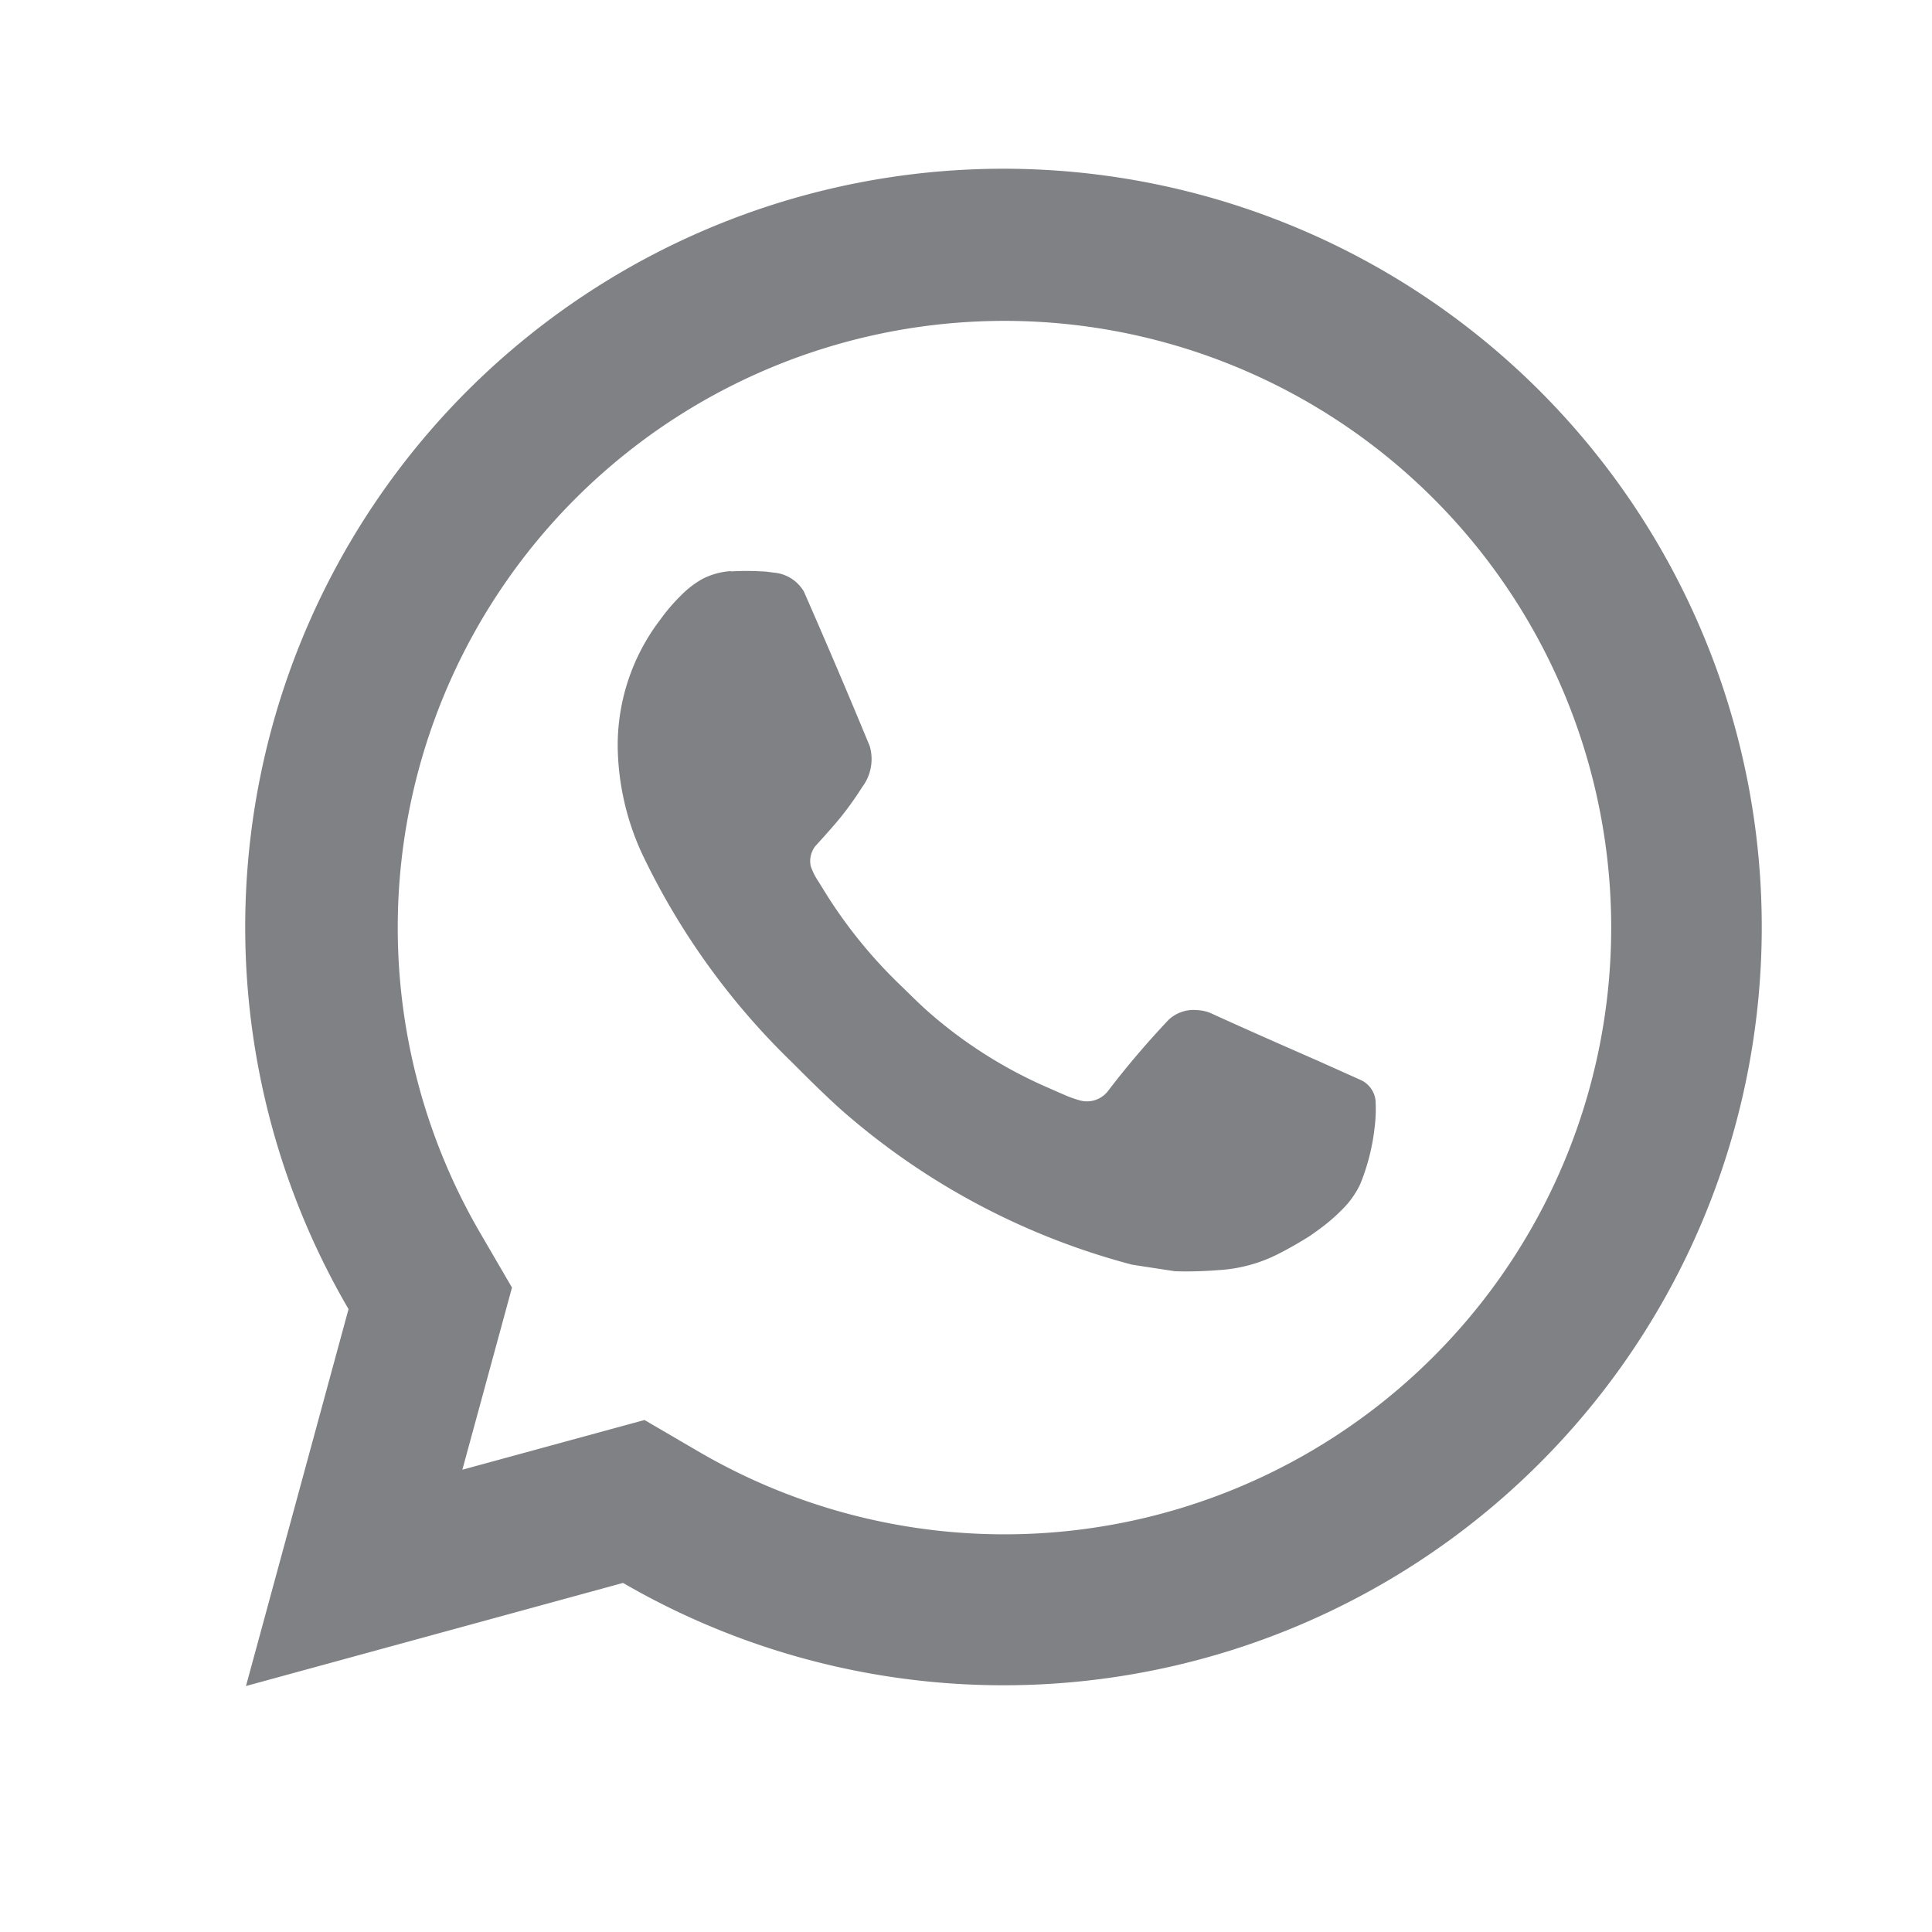 <svg id="whatsapp-svgrepo-com_1_" data-name="whatsapp-svgrepo-com (1)" xmlns="http://www.w3.org/2000/svg" width="25" height="25" viewBox="0 0 25 25">
  <path id="Caminho_1" data-name="Caminho 1" d="M0,0H24V24H0Z" fill="none"/>
  <path id="Caminho_2" data-name="Caminho 2" d="M7.157,18.192l.711.415a7.851,7.851,0,1,0-2.84-2.84l.414.711L4.8,18.835l2.356-.643ZM2,21.634l1.327-4.877A9.812,9.812,0,1,1,6.879,20.3ZM8.274,7.211a3.325,3.325,0,0,1,.4,0c.053,0,.106.01.159.016a.5.5,0,0,1,.386.244q.439,1,.852,2A.6.6,0,0,1,9.975,10a4.3,4.3,0,0,1-.258.365c-.111.142-.349.4-.349.4a.315.315,0,0,0-.06.26.869.869,0,0,0,.1.2l.058.093a6.219,6.219,0,0,0,1,1.245c.118.114.233.231.356.34a5.9,5.9,0,0,0,1.541.982l0,0c.083.036.126.056.247.108a1.411,1.411,0,0,0,.188.065.344.344,0,0,0,.36-.128,11.464,11.464,0,0,1,.781-.917v0a.473.473,0,0,1,.371-.125.508.508,0,0,1,.174.039c.521.239,1.374.611,1.374.611l.571.256a.331.331,0,0,1,.187.26,1.9,1.9,0,0,1-.013.366,2.734,2.734,0,0,1-.185.72,1.134,1.134,0,0,1-.206.3,2.334,2.334,0,0,1-.324.283q-.06.045-.123.088-.183.116-.376.216a1.954,1.954,0,0,1-.818.226,5.06,5.06,0,0,1-.546.014c-.008,0-.558-.085-.558-.085a9.275,9.275,0,0,1-3.77-2.009c-.222-.2-.427-.405-.637-.615a9.335,9.335,0,0,1-1.934-2.692A3.406,3.406,0,0,1,6.81,9.48a2.679,2.679,0,0,1,.554-1.649,2.322,2.322,0,0,1,.256-.3,1.25,1.25,0,0,1,.289-.224.943.943,0,0,1,.364-.1Z" transform="translate(1.183 0.183)" fill="#7f8184"/>
  <g id="Retângulo_18" data-name="Retângulo 18" fill="none" stroke="#707070" stroke-width="1" opacity="0">
    <rect width="25" height="25" stroke="none"/>
    <rect x="0.5" y="0.5" width="24" height="24" fill="none"/>
  </g>
</svg>
